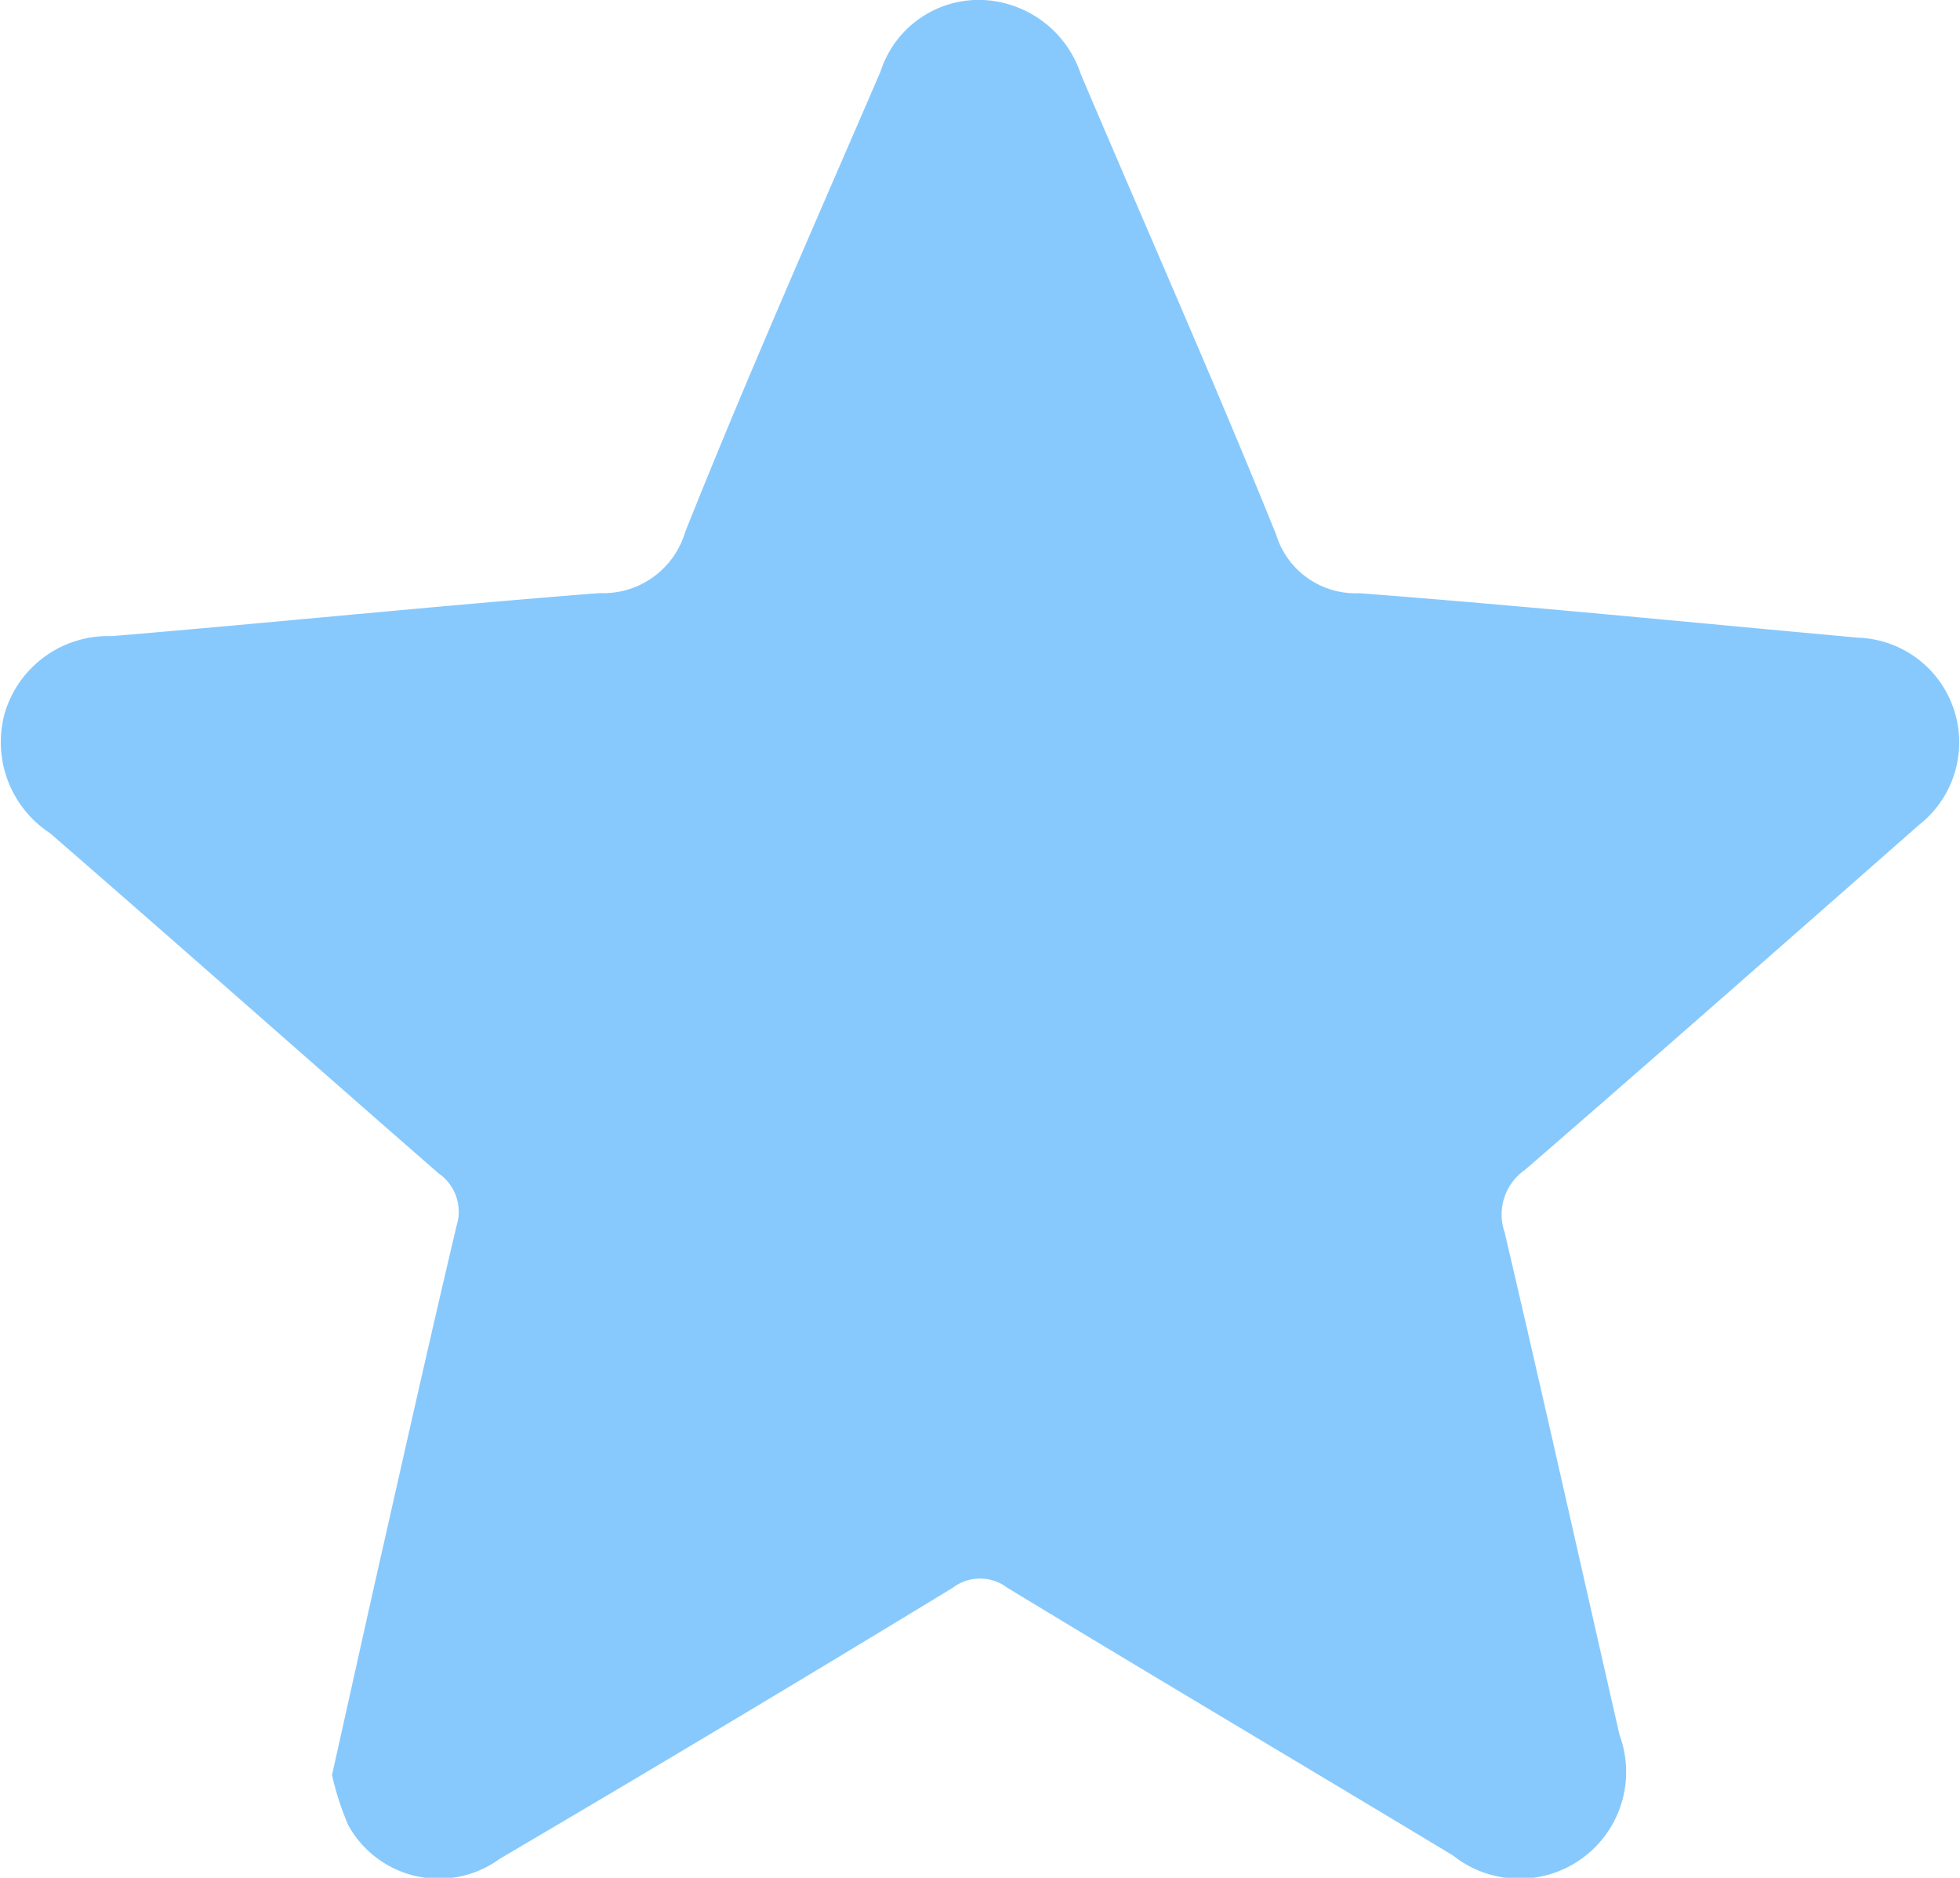 <svg id="Group_434" data-name="Group 434" xmlns="http://www.w3.org/2000/svg" xmlns:xlink="http://www.w3.org/1999/xlink" width="20" height="19.159" viewBox="0 0 20 19.159">
  <defs>
    <clipPath id="clip-path">
      <rect id="Rectangle_239" data-name="Rectangle 239" width="20" height="19.158" fill="#87c9fd"/>
    </clipPath>
  </defs>
  <g id="Group_419" data-name="Group 419" clip-path="url(#clip-path)">
    <path id="Path_262" data-name="Path 262" d="M3.391,18.1c.158-.707.311-1.4.469-2.1.264-1.166.525-2.332.8-3.495a.475.475,0,0,0-.185-.535C3.152,10.816,1.837,9.651.511,8.5A1.11,1.11,0,0,1,.051,7.27a1.1,1.1,0,0,1,1.091-.78c1.659-.139,3.315-.309,4.975-.439a.872.872,0,0,0,.876-.624c.63-1.58,1.32-3.137,1.994-4.7a1.052,1.052,0,0,1,1.241-.7,1.1,1.1,0,0,1,.8.725c.665,1.567,1.356,3.122,1.994,4.7a.848.848,0,0,0,.852.6c1.7.131,3.394.3,5.091.454a1.069,1.069,0,0,1,.619,1.909c-1.339,1.177-2.676,2.355-4.024,3.522a.553.553,0,0,0-.206.634c.4,1.707.782,3.42,1.173,5.13a1.089,1.089,0,0,1-1.7,1.229c-1.514-.913-3.036-1.814-4.547-2.731a.46.46,0,0,0-.557,0q-2.3,1.4-4.619,2.763a1.056,1.056,0,0,1-1.549-.34,2.907,2.907,0,0,1-.167-.516" transform="translate(-0.001 0)" fill="#87c9fd"/>
  </g>
</svg>
